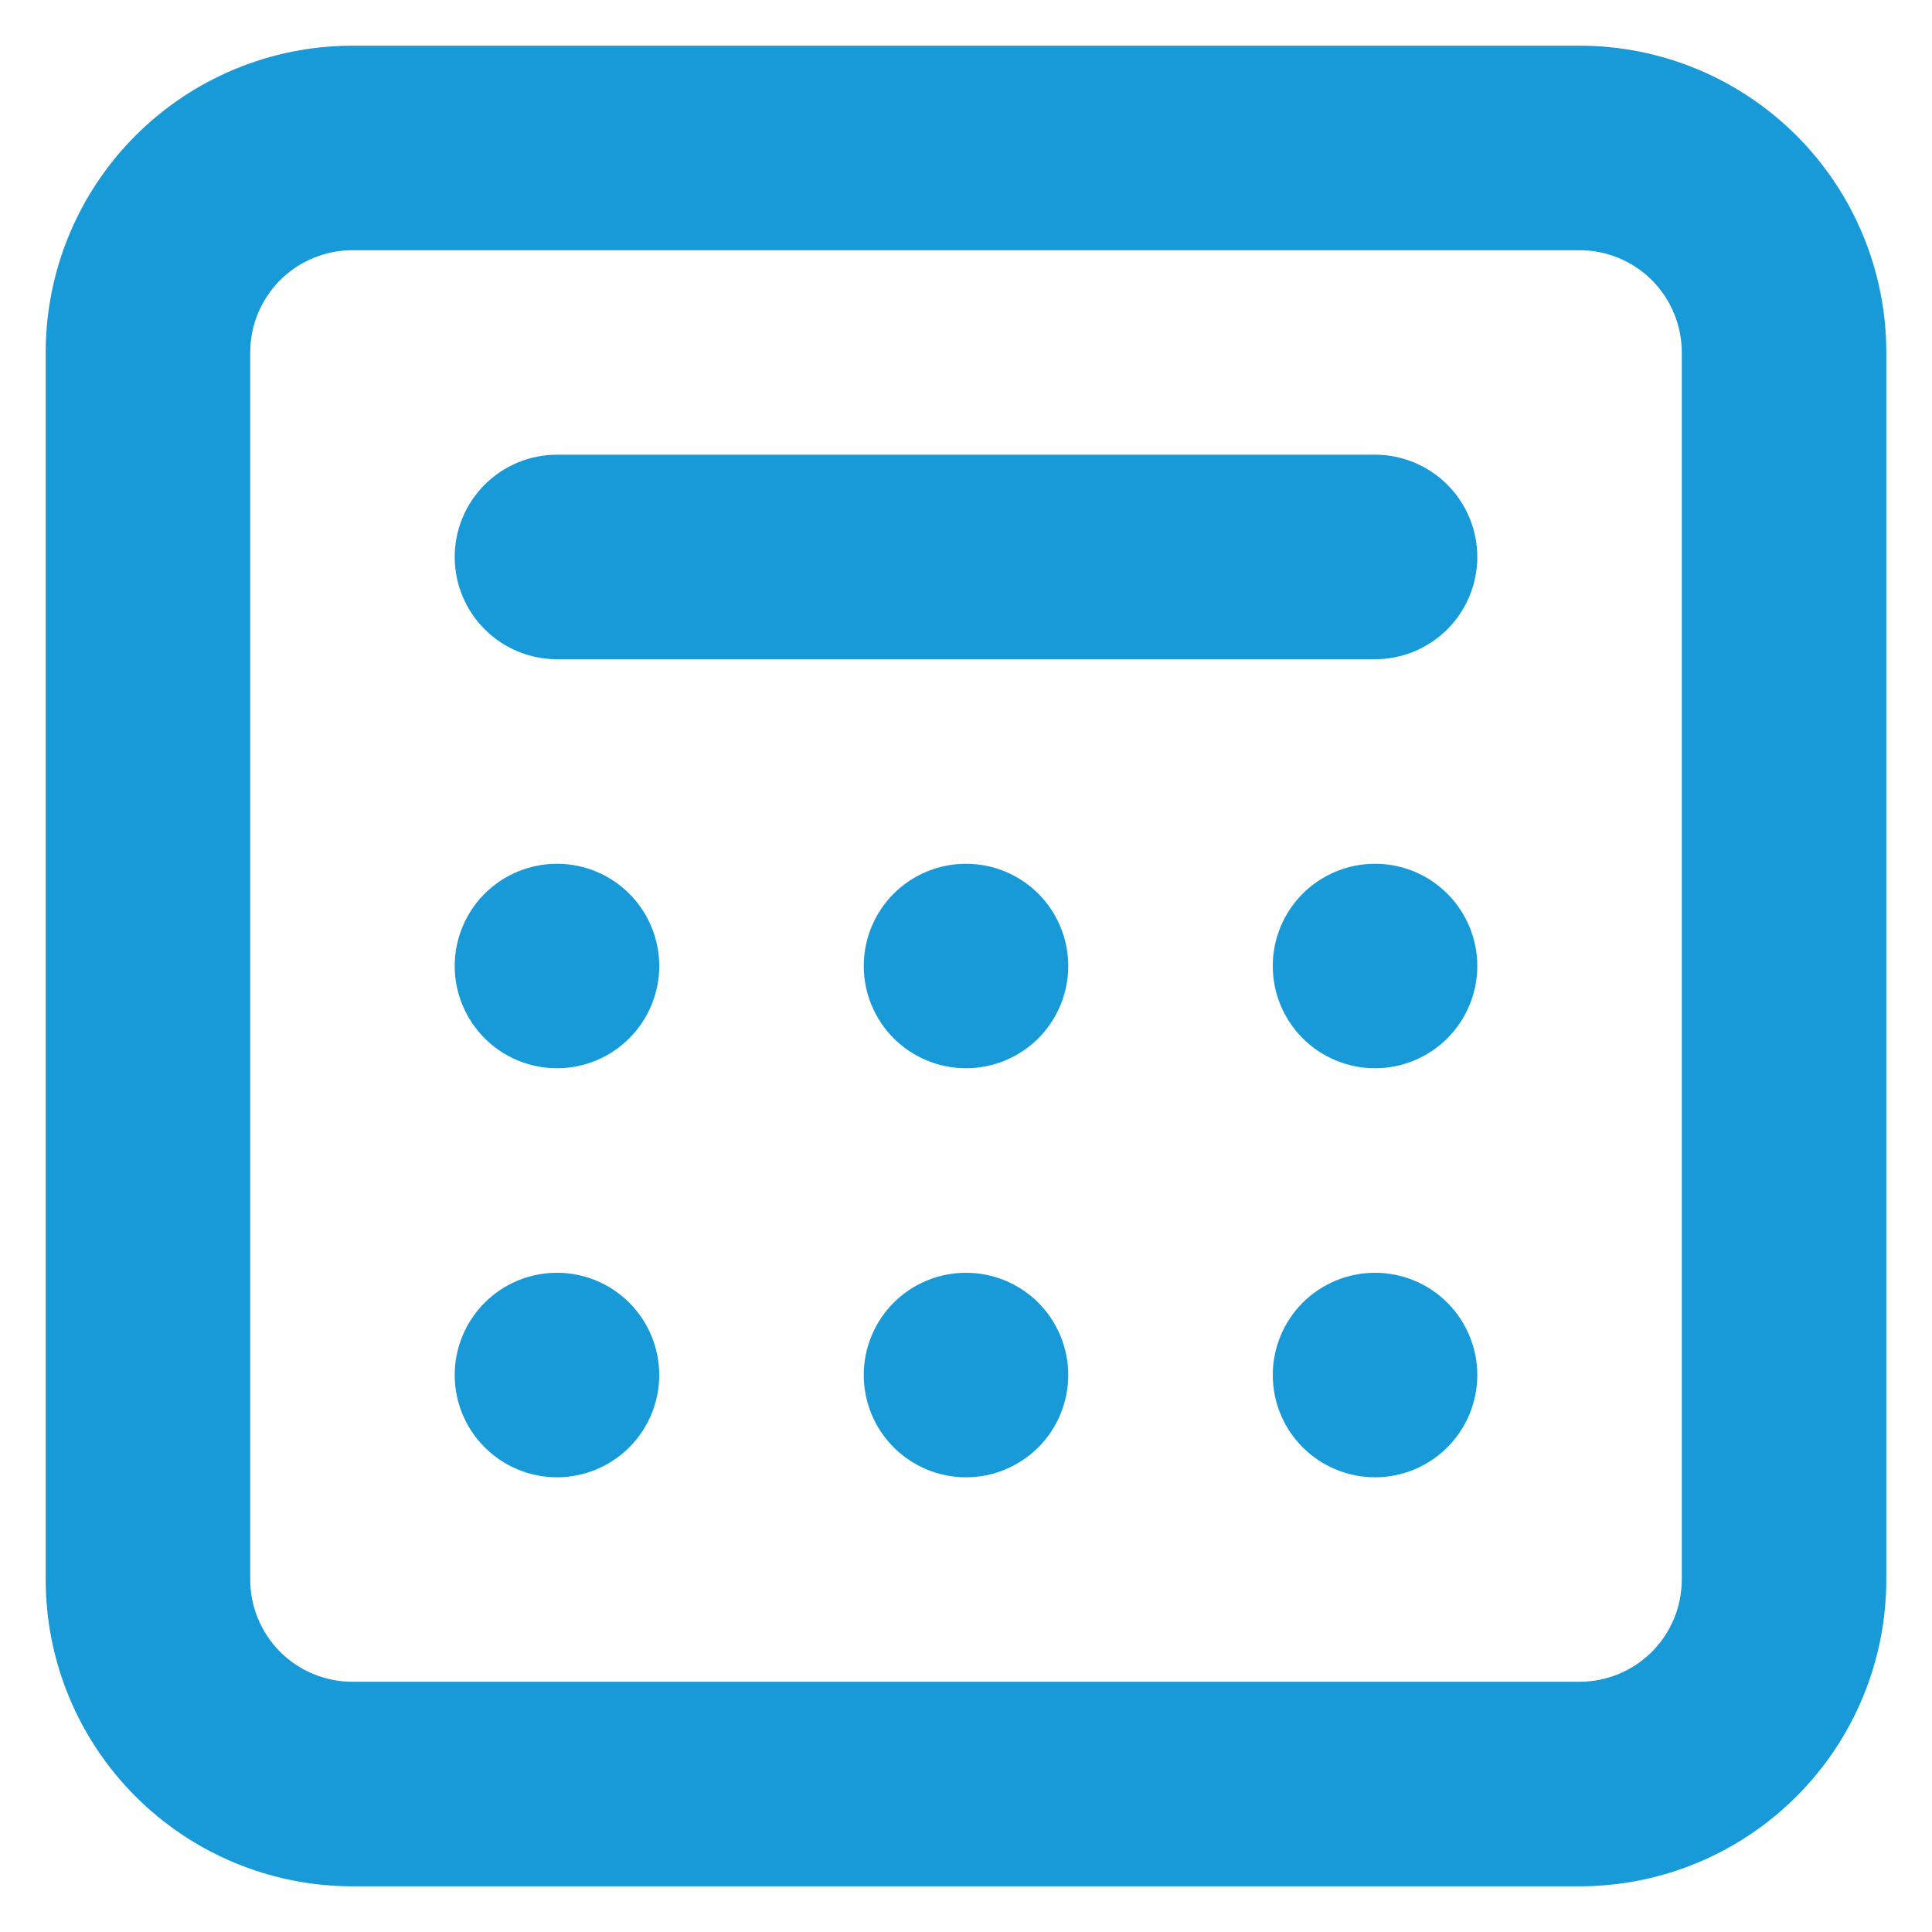 <svg width="37" height="37" viewBox="0 0 37 37" fill="none" xmlns="http://www.w3.org/2000/svg">
<path d="M10.667 20.458C10.147 20.458 9.649 20.252 9.282 19.885C8.915 19.517 8.708 19.019 8.708 18.5C8.708 17.98 8.915 17.482 9.282 17.115C9.649 16.748 10.147 16.542 10.667 16.542C11.186 16.542 11.684 16.748 12.051 17.115C12.419 17.482 12.625 17.98 12.625 18.5C12.625 19.019 12.419 19.517 12.051 19.885C11.684 20.252 11.186 20.458 10.667 20.458ZM10.667 28.292C10.147 28.292 9.649 28.085 9.282 27.718C8.915 27.351 8.708 26.853 8.708 26.333C8.708 25.814 8.915 25.316 9.282 24.948C9.649 24.581 10.147 24.375 10.667 24.375C11.186 24.375 11.684 24.581 12.051 24.948C12.419 25.316 12.625 25.814 12.625 26.333C12.625 26.853 12.419 27.351 12.051 27.718C11.684 28.085 11.186 28.292 10.667 28.292ZM16.542 26.333C16.542 26.853 16.748 27.351 17.115 27.718C17.482 28.085 17.98 28.292 18.5 28.292C19.019 28.292 19.517 28.085 19.885 27.718C20.252 27.351 20.458 26.853 20.458 26.333C20.458 25.814 20.252 25.316 19.885 24.948C19.517 24.581 19.019 24.375 18.5 24.375C17.98 24.375 17.482 24.581 17.115 24.948C16.748 25.316 16.542 25.814 16.542 26.333ZM26.333 28.292C25.814 28.292 25.316 28.085 24.948 27.718C24.581 27.351 24.375 26.853 24.375 26.333C24.375 25.814 24.581 25.316 24.948 24.948C25.316 24.581 25.814 24.375 26.333 24.375C26.853 24.375 27.351 24.581 27.718 24.948C28.085 25.316 28.292 25.814 28.292 26.333C28.292 26.853 28.085 27.351 27.718 27.718C27.351 28.085 26.853 28.292 26.333 28.292ZM16.542 18.5C16.542 19.019 16.748 19.517 17.115 19.885C17.482 20.252 17.98 20.458 18.5 20.458C19.019 20.458 19.517 20.252 19.885 19.885C20.252 19.517 20.458 19.019 20.458 18.5C20.458 17.98 20.252 17.482 19.885 17.115C19.517 16.748 19.019 16.542 18.5 16.542C17.98 16.542 17.482 16.748 17.115 17.115C16.748 17.482 16.542 17.98 16.542 18.5ZM26.333 20.458C25.814 20.458 25.316 20.252 24.948 19.885C24.581 19.517 24.375 19.019 24.375 18.5C24.375 17.98 24.581 17.482 24.948 17.115C25.316 16.748 25.814 16.542 26.333 16.542C26.853 16.542 27.351 16.748 27.718 17.115C28.085 17.482 28.292 17.98 28.292 18.5C28.292 19.019 28.085 19.517 27.718 19.885C27.351 20.252 26.853 20.458 26.333 20.458ZM10.667 8.708C10.147 8.708 9.649 8.915 9.282 9.282C8.915 9.649 8.708 10.147 8.708 10.667C8.708 11.186 8.915 11.684 9.282 12.051C9.649 12.419 10.147 12.625 10.667 12.625H26.333C26.853 12.625 27.351 12.419 27.718 12.051C28.085 11.684 28.292 11.186 28.292 10.667C28.292 10.147 28.085 9.649 27.718 9.282C27.351 8.915 26.853 8.708 26.333 8.708H10.667Z" fill="#179AD7"/>
<path fill-rule="evenodd" clip-rule="evenodd" d="M6.75 0.875C5.192 0.875 3.698 1.494 2.596 2.596C1.494 3.698 0.875 5.192 0.875 6.75V30.25C0.875 31.808 1.494 33.303 2.596 34.404C3.698 35.506 5.192 36.125 6.75 36.125H30.25C31.808 36.125 33.303 35.506 34.404 34.404C35.506 33.303 36.125 31.808 36.125 30.25V6.75C36.125 5.192 35.506 3.698 34.404 2.596C33.303 1.494 31.808 0.875 30.25 0.875H6.75ZM30.25 4.792H6.75C6.231 4.792 5.733 4.998 5.365 5.365C4.998 5.733 4.792 6.231 4.792 6.75V30.25C4.792 30.769 4.998 31.267 5.365 31.635C5.733 32.002 6.231 32.208 6.75 32.208H30.25C30.769 32.208 31.267 32.002 31.635 31.635C32.002 31.267 32.208 30.769 32.208 30.25V6.75C32.208 6.231 32.002 5.733 31.635 5.365C31.267 4.998 30.769 4.792 30.25 4.792Z" fill="#179AD7"/>
</svg>
